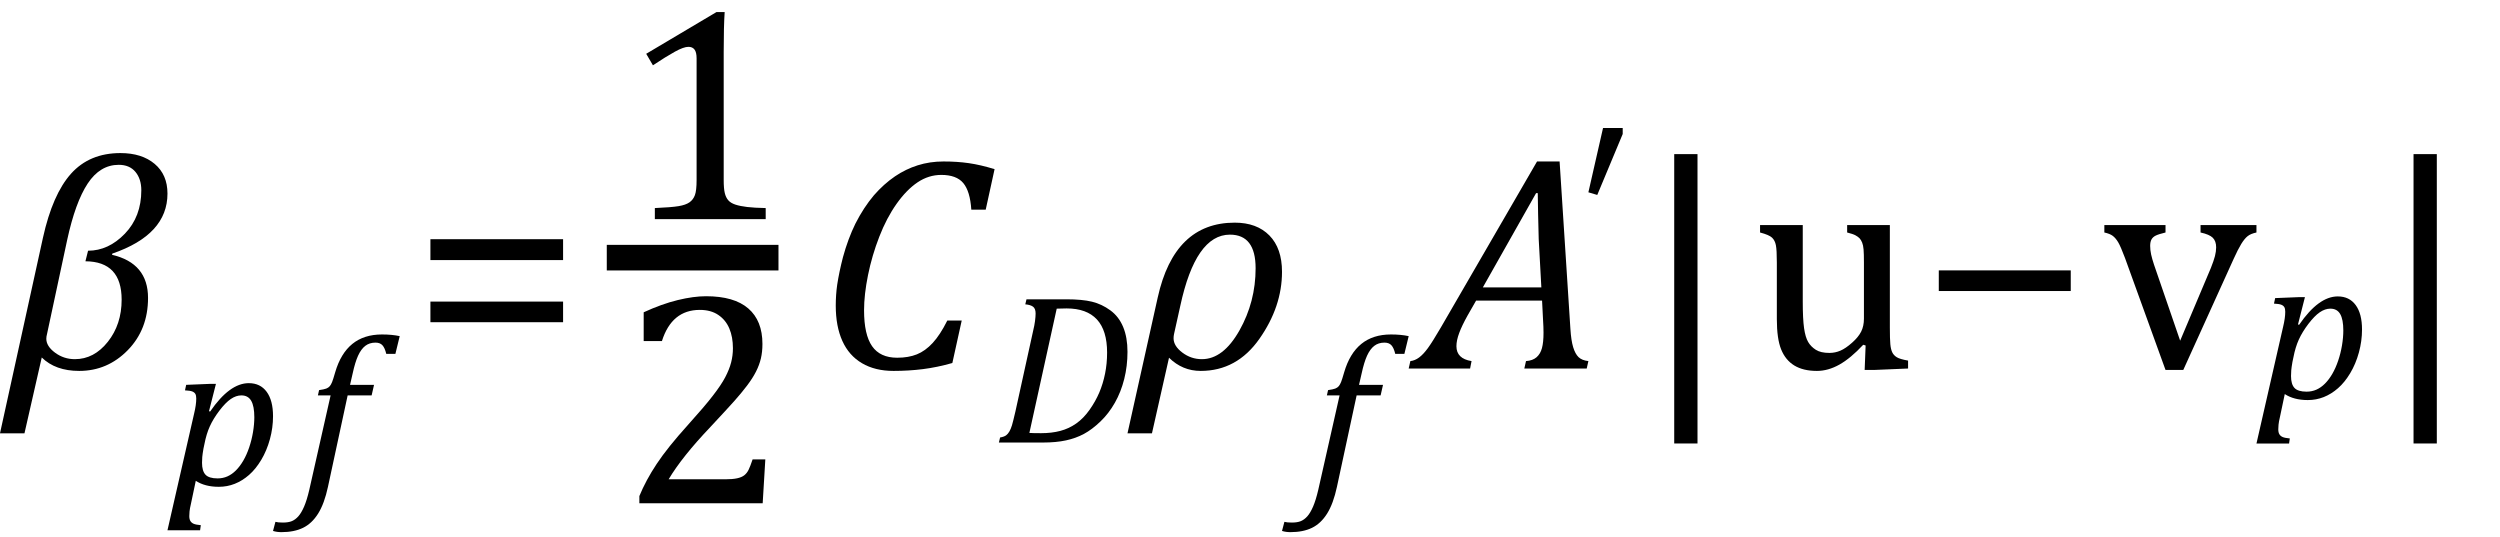 <?xml version="1.0" encoding="UTF-8" standalone="no"?><svg xmlns="http://www.w3.org/2000/svg" xmlns:xlink="http://www.w3.org/1999/xlink" stroke-dasharray="none" shape-rendering="auto" font-family="'Dialog'" width="162.813" text-rendering="auto" fill-opacity="1" contentScriptType="text/ecmascript" color-interpolation="auto" color-rendering="auto" preserveAspectRatio="xMidYMid meet" font-size="12" fill="black" stroke="black" image-rendering="auto" stroke-miterlimit="10" zoomAndPan="magnify" version="1.0" stroke-linecap="square" stroke-linejoin="miter" contentStyleType="text/css" font-style="normal" height="35" stroke-width="1" stroke-dashoffset="0" font-weight="normal" stroke-opacity="1" y="-11"><!--Converted from MathML using JEuclid--><defs id="genericDefs"/><g><g text-rendering="optimizeLegibility" transform="translate(0.141,24)" color-rendering="optimizeQuality" color-interpolation="linearRGB" image-rendering="optimizeQuality"><path d="M7.172 -7.484 L7.156 -7.406 Q9.5 -6.859 9.5 -4.594 Q9.5 -2.547 8.18 -1.195 Q6.859 0.156 5.016 0.156 Q3.469 0.156 2.578 -0.719 L1.453 4.219 L-0.141 4.219 L2.656 -8.516 Q3.281 -11.344 4.484 -12.688 Q5.688 -14.031 7.703 -14.031 Q9.094 -14.031 9.93 -13.328 Q10.766 -12.625 10.766 -11.391 Q10.766 -8.719 7.172 -7.484 ZM5.422 -6.984 L5.594 -7.672 Q6.922 -7.672 7.992 -8.781 Q9.062 -9.891 9.062 -11.609 Q9.062 -12.344 8.68 -12.805 Q8.297 -13.266 7.594 -13.266 Q6.375 -13.266 5.57 -12.047 Q4.766 -10.828 4.234 -8.375 L2.922 -2.25 Q2.875 -2.078 2.875 -1.938 Q2.875 -1.453 3.445 -1.031 Q4.016 -0.609 4.734 -0.609 Q5.984 -0.609 6.883 -1.742 Q7.781 -2.875 7.781 -4.484 Q7.781 -6.969 5.422 -6.984 Z" stroke="none"/></g><g text-rendering="optimizeLegibility" transform="translate(10.969,31.594)" color-rendering="optimizeQuality" color-interpolation="linearRGB" image-rendering="optimizeQuality"><path d="M1.469 1.203 Q1.391 1.531 1.375 1.711 Q1.359 1.891 1.359 2.016 Q1.359 2.219 1.43 2.336 Q1.5 2.453 1.641 2.516 Q1.781 2.578 2.109 2.609 L2.062 2.938 L-0.062 2.938 L1.672 -4.656 Q1.812 -5.234 1.812 -5.641 Q1.812 -5.844 1.75 -5.945 Q1.688 -6.047 1.547 -6.102 Q1.406 -6.156 1.078 -6.172 L1.156 -6.531 L2.703 -6.594 L3.094 -6.594 L2.641 -4.812 L2.719 -4.797 Q3.984 -6.641 5.234 -6.641 Q5.984 -6.641 6.398 -6.078 Q6.812 -5.516 6.812 -4.484 Q6.812 -3.734 6.609 -2.992 Q6.406 -2.25 6.047 -1.648 Q5.688 -1.047 5.25 -0.664 Q4.812 -0.281 4.32 -0.086 Q3.828 0.109 3.281 0.109 Q2.375 0.109 1.781 -0.281 L1.469 1.203 ZM2.281 -2.375 Q2.219 -2.016 2.203 -1.828 Q2.188 -1.641 2.188 -1.453 Q2.188 -0.922 2.414 -0.68 Q2.641 -0.438 3.203 -0.438 Q3.547 -0.438 3.844 -0.57 Q4.141 -0.703 4.398 -0.961 Q4.656 -1.219 4.875 -1.594 Q5.094 -1.969 5.258 -2.453 Q5.422 -2.938 5.508 -3.453 Q5.594 -3.969 5.594 -4.422 Q5.594 -5.141 5.391 -5.492 Q5.188 -5.844 4.75 -5.844 Q4.406 -5.844 4.062 -5.609 Q3.719 -5.375 3.32 -4.852 Q2.922 -4.328 2.695 -3.828 Q2.469 -3.328 2.344 -2.672 L2.281 -2.375 Z" stroke="none"/></g><g text-rendering="optimizeLegibility" transform="translate(19.625,31.594)" color-rendering="optimizeQuality" color-interpolation="linearRGB" image-rendering="optimizeQuality"><path d="M1.734 0.109 Q1.5 1.203 1.094 1.852 Q0.688 2.5 0.109 2.781 Q-0.469 3.062 -1.297 3.062 Q-1.594 3.062 -1.844 2.984 L-1.688 2.391 Q-1.516 2.438 -1.203 2.438 Q-0.844 2.438 -0.617 2.344 Q-0.391 2.25 -0.195 2.031 Q0 1.812 0.18 1.398 Q0.359 0.984 0.516 0.312 L1.906 -5.844 L1.078 -5.844 L1.156 -6.188 Q1.484 -6.234 1.625 -6.289 Q1.766 -6.344 1.852 -6.445 Q1.938 -6.547 2.008 -6.727 Q2.078 -6.906 2.203 -7.344 Q2.562 -8.578 3.32 -9.195 Q4.078 -9.812 5.25 -9.812 Q5.906 -9.812 6.406 -9.703 L6.125 -8.547 L5.531 -8.547 Q5.438 -8.938 5.281 -9.109 Q5.125 -9.281 4.828 -9.281 Q4.438 -9.281 4.164 -9.07 Q3.891 -8.859 3.695 -8.43 Q3.5 -8 3.344 -7.281 L3.172 -6.531 L4.734 -6.531 L4.578 -5.844 L3.016 -5.844 L1.734 0.109 Z" stroke="none"/></g><g text-rendering="optimizeLegibility" transform="translate(26.812,24)" color-rendering="optimizeQuality" color-interpolation="linearRGB" image-rendering="optimizeQuality"><path d="M1.219 -7.062 L1.219 -8.422 L9.859 -8.422 L9.859 -7.062 L1.219 -7.062 ZM1.219 -3.016 L1.219 -4.359 L9.859 -4.359 L9.859 -3.016 L1.219 -3.016 Z" stroke="none"/></g><g text-rendering="optimizeLegibility" stroke-width="1.667" color-interpolation="linearRGB" color-rendering="optimizeQuality" image-rendering="optimizeQuality"><line y2="16.78" fill="none" x1="40.35" x2="49.865" y1="16.78"/><path d="M6.781 -2.547 Q6.781 -1.984 6.852 -1.695 Q6.922 -1.406 7.078 -1.227 Q7.234 -1.047 7.539 -0.945 Q7.844 -0.844 8.305 -0.789 Q8.766 -0.734 9.516 -0.719 L9.516 0 L2.297 0 L2.297 -0.719 Q3.375 -0.766 3.844 -0.844 Q4.312 -0.922 4.555 -1.094 Q4.797 -1.266 4.906 -1.562 Q5.016 -1.859 5.016 -2.547 L5.016 -10.469 Q5.016 -10.859 4.883 -11.039 Q4.75 -11.219 4.484 -11.219 Q4.172 -11.219 3.594 -10.898 Q3.016 -10.578 2.172 -10.016 L1.734 -10.766 L6.312 -13.484 L6.844 -13.484 Q6.781 -12.547 6.781 -10.891 L6.781 -2.547 Z" stroke-width="1" transform="translate(40.35,14.269)" stroke="none"/></g><g text-rendering="optimizeLegibility" transform="translate(40.373,32.776)" color-rendering="optimizeQuality" color-interpolation="linearRGB" image-rendering="optimizeQuality"><path d="M6.859 -1.562 Q7.328 -1.562 7.625 -1.625 Q7.922 -1.688 8.094 -1.82 Q8.266 -1.953 8.375 -2.172 Q8.484 -2.391 8.641 -2.859 L9.469 -2.859 L9.297 0 L1.266 0 L1.266 -0.469 Q1.688 -1.5 2.398 -2.57 Q3.109 -3.641 4.422 -5.094 Q5.547 -6.344 6.047 -7 Q6.594 -7.703 6.859 -8.211 Q7.125 -8.719 7.242 -9.172 Q7.359 -9.625 7.359 -10.094 Q7.359 -10.828 7.125 -11.383 Q6.891 -11.938 6.406 -12.266 Q5.922 -12.594 5.203 -12.594 Q3.375 -12.594 2.734 -10.562 L1.547 -10.562 L1.547 -12.438 Q2.734 -12.984 3.766 -13.234 Q4.797 -13.484 5.609 -13.484 Q7.438 -13.484 8.359 -12.688 Q9.281 -11.891 9.281 -10.375 Q9.281 -9.859 9.18 -9.43 Q9.078 -9 8.859 -8.57 Q8.641 -8.141 8.273 -7.656 Q7.906 -7.172 7.453 -6.664 Q7 -6.156 5.906 -4.984 Q4.047 -3.031 3.172 -1.562 L6.859 -1.562 Z" stroke="none"/></g><g text-rendering="optimizeLegibility" transform="translate(53.21,24)" color-rendering="optimizeQuality" color-interpolation="linearRGB" image-rendering="optimizeQuality"><path d="M11.562 -12.984 L10.984 -10.344 L10.047 -10.344 Q9.969 -11.547 9.523 -12.078 Q9.078 -12.609 8.094 -12.609 Q7.266 -12.609 6.547 -12.125 Q5.828 -11.641 5.18 -10.727 Q4.531 -9.812 4.055 -8.586 Q3.578 -7.359 3.32 -6.086 Q3.062 -4.812 3.062 -3.797 Q3.062 -2.203 3.586 -1.453 Q4.109 -0.703 5.219 -0.703 Q5.953 -0.703 6.5 -0.922 Q7.047 -1.141 7.531 -1.664 Q8.016 -2.188 8.484 -3.125 L9.422 -3.125 L8.812 -0.359 Q7.828 -0.078 6.898 0.039 Q5.969 0.156 4.984 0.156 Q3.781 0.156 2.93 -0.344 Q2.078 -0.844 1.648 -1.797 Q1.219 -2.75 1.219 -4.094 Q1.219 -4.797 1.312 -5.453 Q1.438 -6.281 1.688 -7.25 Q2.016 -8.453 2.5 -9.438 Q3.031 -10.484 3.703 -11.281 Q4.344 -12.016 5.078 -12.516 Q5.766 -12.984 6.555 -13.234 Q7.344 -13.484 8.234 -13.484 Q9.125 -13.484 9.883 -13.375 Q10.641 -13.266 11.562 -12.984 Z" stroke="none"/></g><g text-rendering="optimizeLegibility" transform="translate(64.772,28.82)" color-rendering="optimizeQuality" color-interpolation="linearRGB" image-rendering="optimizeQuality"><path d="M4.672 -9.328 Q5.703 -9.328 6.344 -9.172 Q6.984 -9.016 7.539 -8.609 Q8.094 -8.203 8.375 -7.523 Q8.656 -6.844 8.656 -5.906 Q8.656 -4.984 8.445 -4.141 Q8.234 -3.297 7.836 -2.594 Q7.438 -1.891 6.891 -1.367 Q6.344 -0.844 5.82 -0.562 Q5.297 -0.281 4.656 -0.141 Q4.016 0 3.156 0 L0.281 0 L0.359 -0.328 Q0.625 -0.375 0.75 -0.469 Q0.875 -0.562 0.969 -0.727 Q1.062 -0.891 1.133 -1.125 Q1.203 -1.359 1.359 -2.031 L2.516 -7.297 Q2.594 -7.609 2.633 -7.906 Q2.672 -8.203 2.672 -8.406 Q2.672 -8.719 2.508 -8.844 Q2.344 -8.969 2 -9 L2.078 -9.328 L4.672 -9.328 ZM2.266 -0.625 Q2.469 -0.609 3.031 -0.609 Q3.719 -0.609 4.281 -0.758 Q4.844 -0.906 5.32 -1.242 Q5.797 -1.578 6.188 -2.133 Q6.578 -2.688 6.82 -3.258 Q7.062 -3.828 7.195 -4.484 Q7.328 -5.141 7.328 -5.859 Q7.328 -7.297 6.664 -8.016 Q6 -8.734 4.688 -8.734 Q4.391 -8.734 4.047 -8.719 L2.266 -0.625 Z" stroke="none"/></g><g text-rendering="optimizeLegibility" transform="translate(73.788,24)" color-rendering="optimizeQuality" color-interpolation="linearRGB" image-rendering="optimizeQuality"><path d="M2.344 -0.703 L1.234 4.219 L-0.359 4.219 L1.609 -4.625 Q2.688 -9.5 6.625 -9.5 Q8.062 -9.5 8.883 -8.664 Q9.703 -7.828 9.703 -6.297 Q9.703 -4.031 8.234 -1.938 Q6.766 0.156 4.406 0.156 Q3.219 0.156 2.344 -0.703 ZM3.078 -4.078 L2.672 -2.25 Q2.641 -2.109 2.641 -1.969 Q2.641 -1.469 3.211 -1.039 Q3.781 -0.609 4.484 -0.609 Q5.875 -0.609 6.93 -2.477 Q7.984 -4.344 7.984 -6.531 Q7.984 -8.719 6.312 -8.719 Q4.078 -8.719 3.078 -4.078 Z" stroke="none"/></g><g text-rendering="optimizeLegibility" transform="translate(85.335,31.594)" color-rendering="optimizeQuality" color-interpolation="linearRGB" image-rendering="optimizeQuality"><path d="M1.734 0.109 Q1.5 1.203 1.094 1.852 Q0.688 2.5 0.109 2.781 Q-0.469 3.062 -1.297 3.062 Q-1.594 3.062 -1.844 2.984 L-1.688 2.391 Q-1.516 2.438 -1.203 2.438 Q-0.844 2.438 -0.617 2.344 Q-0.391 2.25 -0.195 2.031 Q0 1.812 0.18 1.398 Q0.359 0.984 0.516 0.312 L1.906 -5.844 L1.078 -5.844 L1.156 -6.188 Q1.484 -6.234 1.625 -6.289 Q1.766 -6.344 1.852 -6.445 Q1.938 -6.547 2.008 -6.727 Q2.078 -6.906 2.203 -7.344 Q2.562 -8.578 3.32 -9.195 Q4.078 -9.812 5.25 -9.812 Q5.906 -9.812 6.406 -9.703 L6.125 -8.547 L5.531 -8.547 Q5.438 -8.938 5.281 -9.109 Q5.125 -9.281 4.828 -9.281 Q4.438 -9.281 4.164 -9.07 Q3.891 -8.859 3.695 -8.43 Q3.5 -8 3.344 -7.281 L3.172 -6.531 L4.734 -6.531 L4.578 -5.844 L3.016 -5.844 L1.734 0.109 Z" stroke="none"/></g><g text-rendering="optimizeLegibility" transform="translate(92.647,24)" color-rendering="optimizeQuality" color-interpolation="linearRGB" image-rendering="optimizeQuality"><path d="M6.625 0 L6.734 -0.484 Q7.172 -0.516 7.422 -0.734 Q7.672 -0.953 7.773 -1.328 Q7.875 -1.703 7.875 -2.328 Q7.875 -2.719 7.844 -3.172 L7.781 -4.422 L3.484 -4.422 L2.938 -3.469 Q2.562 -2.797 2.383 -2.312 Q2.203 -1.828 2.203 -1.453 Q2.203 -0.641 3.188 -0.484 L3.094 0 L-0.906 0 L-0.797 -0.484 Q-0.5 -0.516 -0.227 -0.719 Q0.047 -0.922 0.344 -1.328 Q0.641 -1.734 1.188 -2.672 L7.453 -13.484 L8.922 -13.484 L9.625 -2.594 Q9.672 -1.828 9.805 -1.391 Q9.938 -0.953 10.156 -0.742 Q10.375 -0.531 10.797 -0.484 L10.688 0 L6.625 0 ZM3.922 -5.281 L7.734 -5.281 L7.562 -8.422 Q7.547 -9.062 7.523 -10.031 Q7.5 -11 7.5 -11.422 L7.391 -11.422 L3.922 -5.281 Z" stroke="none"/></g><g text-rendering="optimizeLegibility" transform="translate(102.71,19.055)" color-rendering="optimizeQuality" color-interpolation="linearRGB" image-rendering="optimizeQuality"><path d="M2.969 -10.719 L2.969 -10.328 L1.312 -6.359 L0.734 -6.531 L1.688 -10.719 L2.969 -10.719 Z" stroke="none"/></g><g text-rendering="optimizeLegibility" transform="translate(106.628,24.523) matrix(1,0,0,1.037,0,0)" color-rendering="optimizeQuality" color-interpolation="linearRGB" image-rendering="optimizeQuality"><path d="M3.922 4.203 L2.406 4.203 L2.406 -13.969 L3.922 -13.969 L3.922 4.203 Z" stroke="none"/></g><g text-rendering="optimizeLegibility" transform="translate(113.905,24)" color-rendering="optimizeQuality" color-interpolation="linearRGB" image-rendering="optimizeQuality"><path d="M0.719 -9.344 L3.5 -9.344 L3.5 -4.359 Q3.5 -3.219 3.586 -2.625 Q3.672 -2.031 3.852 -1.727 Q4.031 -1.422 4.352 -1.219 Q4.672 -1.016 5.234 -1.016 Q5.609 -1.016 5.953 -1.164 Q6.297 -1.312 6.711 -1.68 Q7.125 -2.047 7.305 -2.406 Q7.484 -2.766 7.484 -3.25 L7.484 -6.906 Q7.484 -7.469 7.461 -7.75 Q7.438 -8.031 7.367 -8.203 Q7.297 -8.375 7.203 -8.477 Q7.109 -8.578 6.938 -8.672 Q6.766 -8.766 6.391 -8.859 L6.391 -9.344 L9.172 -9.344 L9.172 -2.672 Q9.172 -1.922 9.203 -1.586 Q9.234 -1.25 9.328 -1.055 Q9.422 -0.859 9.625 -0.734 Q9.828 -0.609 10.359 -0.516 L10.359 0 L8.125 0.094 L7.531 0.094 L7.594 -1.5 L7.438 -1.547 Q6.625 -0.672 5.891 -0.258 Q5.156 0.156 4.422 0.156 Q3.531 0.156 2.953 -0.195 Q2.375 -0.547 2.094 -1.242 Q1.812 -1.938 1.812 -3.219 L1.812 -6.906 Q1.812 -7.719 1.75 -8.031 Q1.688 -8.344 1.5 -8.523 Q1.312 -8.703 0.719 -8.859 L0.719 -9.344 Z" stroke="none"/></g><g text-rendering="optimizeLegibility" transform="translate(125.03,24)" color-rendering="optimizeQuality" color-interpolation="linearRGB" image-rendering="optimizeQuality"><path d="M1.234 -5.047 L1.234 -6.391 L9.828 -6.391 L9.828 -5.047 L1.234 -5.047 Z" stroke="none"/></g><g text-rendering="optimizeLegibility" transform="translate(136.858,24)" color-rendering="optimizeQuality" color-interpolation="linearRGB" image-rendering="optimizeQuality"><path d="M4.172 -9.344 L4.172 -8.859 Q3.719 -8.75 3.531 -8.656 Q3.344 -8.562 3.258 -8.406 Q3.172 -8.25 3.172 -7.984 Q3.172 -7.719 3.234 -7.43 Q3.297 -7.141 3.422 -6.766 L5.125 -1.812 L7.125 -6.547 Q7.312 -7.016 7.391 -7.32 Q7.469 -7.625 7.469 -7.891 Q7.469 -8.297 7.25 -8.516 Q7.031 -8.734 6.453 -8.859 L6.453 -9.344 L10.094 -9.344 L10.094 -8.859 Q9.719 -8.781 9.516 -8.617 Q9.312 -8.453 9.102 -8.109 Q8.891 -7.766 8.609 -7.141 L5.328 0.094 L4.172 0.094 L1.531 -7.203 Q1.25 -7.953 1.086 -8.227 Q0.922 -8.5 0.734 -8.641 Q0.547 -8.781 0.188 -8.859 L0.188 -9.344 L4.172 -9.344 Z" stroke="none"/></g><g text-rendering="optimizeLegibility" transform="translate(147.015,25.945)" color-rendering="optimizeQuality" color-interpolation="linearRGB" image-rendering="optimizeQuality"><path d="M1.469 1.203 Q1.391 1.531 1.375 1.711 Q1.359 1.891 1.359 2.016 Q1.359 2.219 1.43 2.336 Q1.5 2.453 1.641 2.516 Q1.781 2.578 2.109 2.609 L2.062 2.938 L-0.062 2.938 L1.672 -4.656 Q1.812 -5.234 1.812 -5.641 Q1.812 -5.844 1.75 -5.945 Q1.688 -6.047 1.547 -6.102 Q1.406 -6.156 1.078 -6.172 L1.156 -6.531 L2.703 -6.594 L3.094 -6.594 L2.641 -4.812 L2.719 -4.797 Q3.984 -6.641 5.234 -6.641 Q5.984 -6.641 6.398 -6.078 Q6.812 -5.516 6.812 -4.484 Q6.812 -3.734 6.609 -2.992 Q6.406 -2.25 6.047 -1.648 Q5.688 -1.047 5.25 -0.664 Q4.812 -0.281 4.32 -0.086 Q3.828 0.109 3.281 0.109 Q2.375 0.109 1.781 -0.281 L1.469 1.203 ZM2.281 -2.375 Q2.219 -2.016 2.203 -1.828 Q2.188 -1.641 2.188 -1.453 Q2.188 -0.922 2.414 -0.68 Q2.641 -0.438 3.203 -0.438 Q3.547 -0.438 3.844 -0.57 Q4.141 -0.703 4.398 -0.961 Q4.656 -1.219 4.875 -1.594 Q5.094 -1.969 5.258 -2.453 Q5.422 -2.938 5.508 -3.453 Q5.594 -3.969 5.594 -4.422 Q5.594 -5.141 5.391 -5.492 Q5.188 -5.844 4.75 -5.844 Q4.406 -5.844 4.062 -5.609 Q3.719 -5.375 3.32 -4.852 Q2.922 -4.328 2.695 -3.828 Q2.469 -3.328 2.344 -2.672 L2.281 -2.375 Z" stroke="none"/></g><g text-rendering="optimizeLegibility" transform="translate(154.776,24.523) matrix(1,0,0,1.037,0,0)" color-rendering="optimizeQuality" color-interpolation="linearRGB" image-rendering="optimizeQuality"><path d="M3.922 4.203 L2.406 4.203 L2.406 -13.969 L3.922 -13.969 L3.922 4.203 Z" stroke="none"/></g></g></svg>